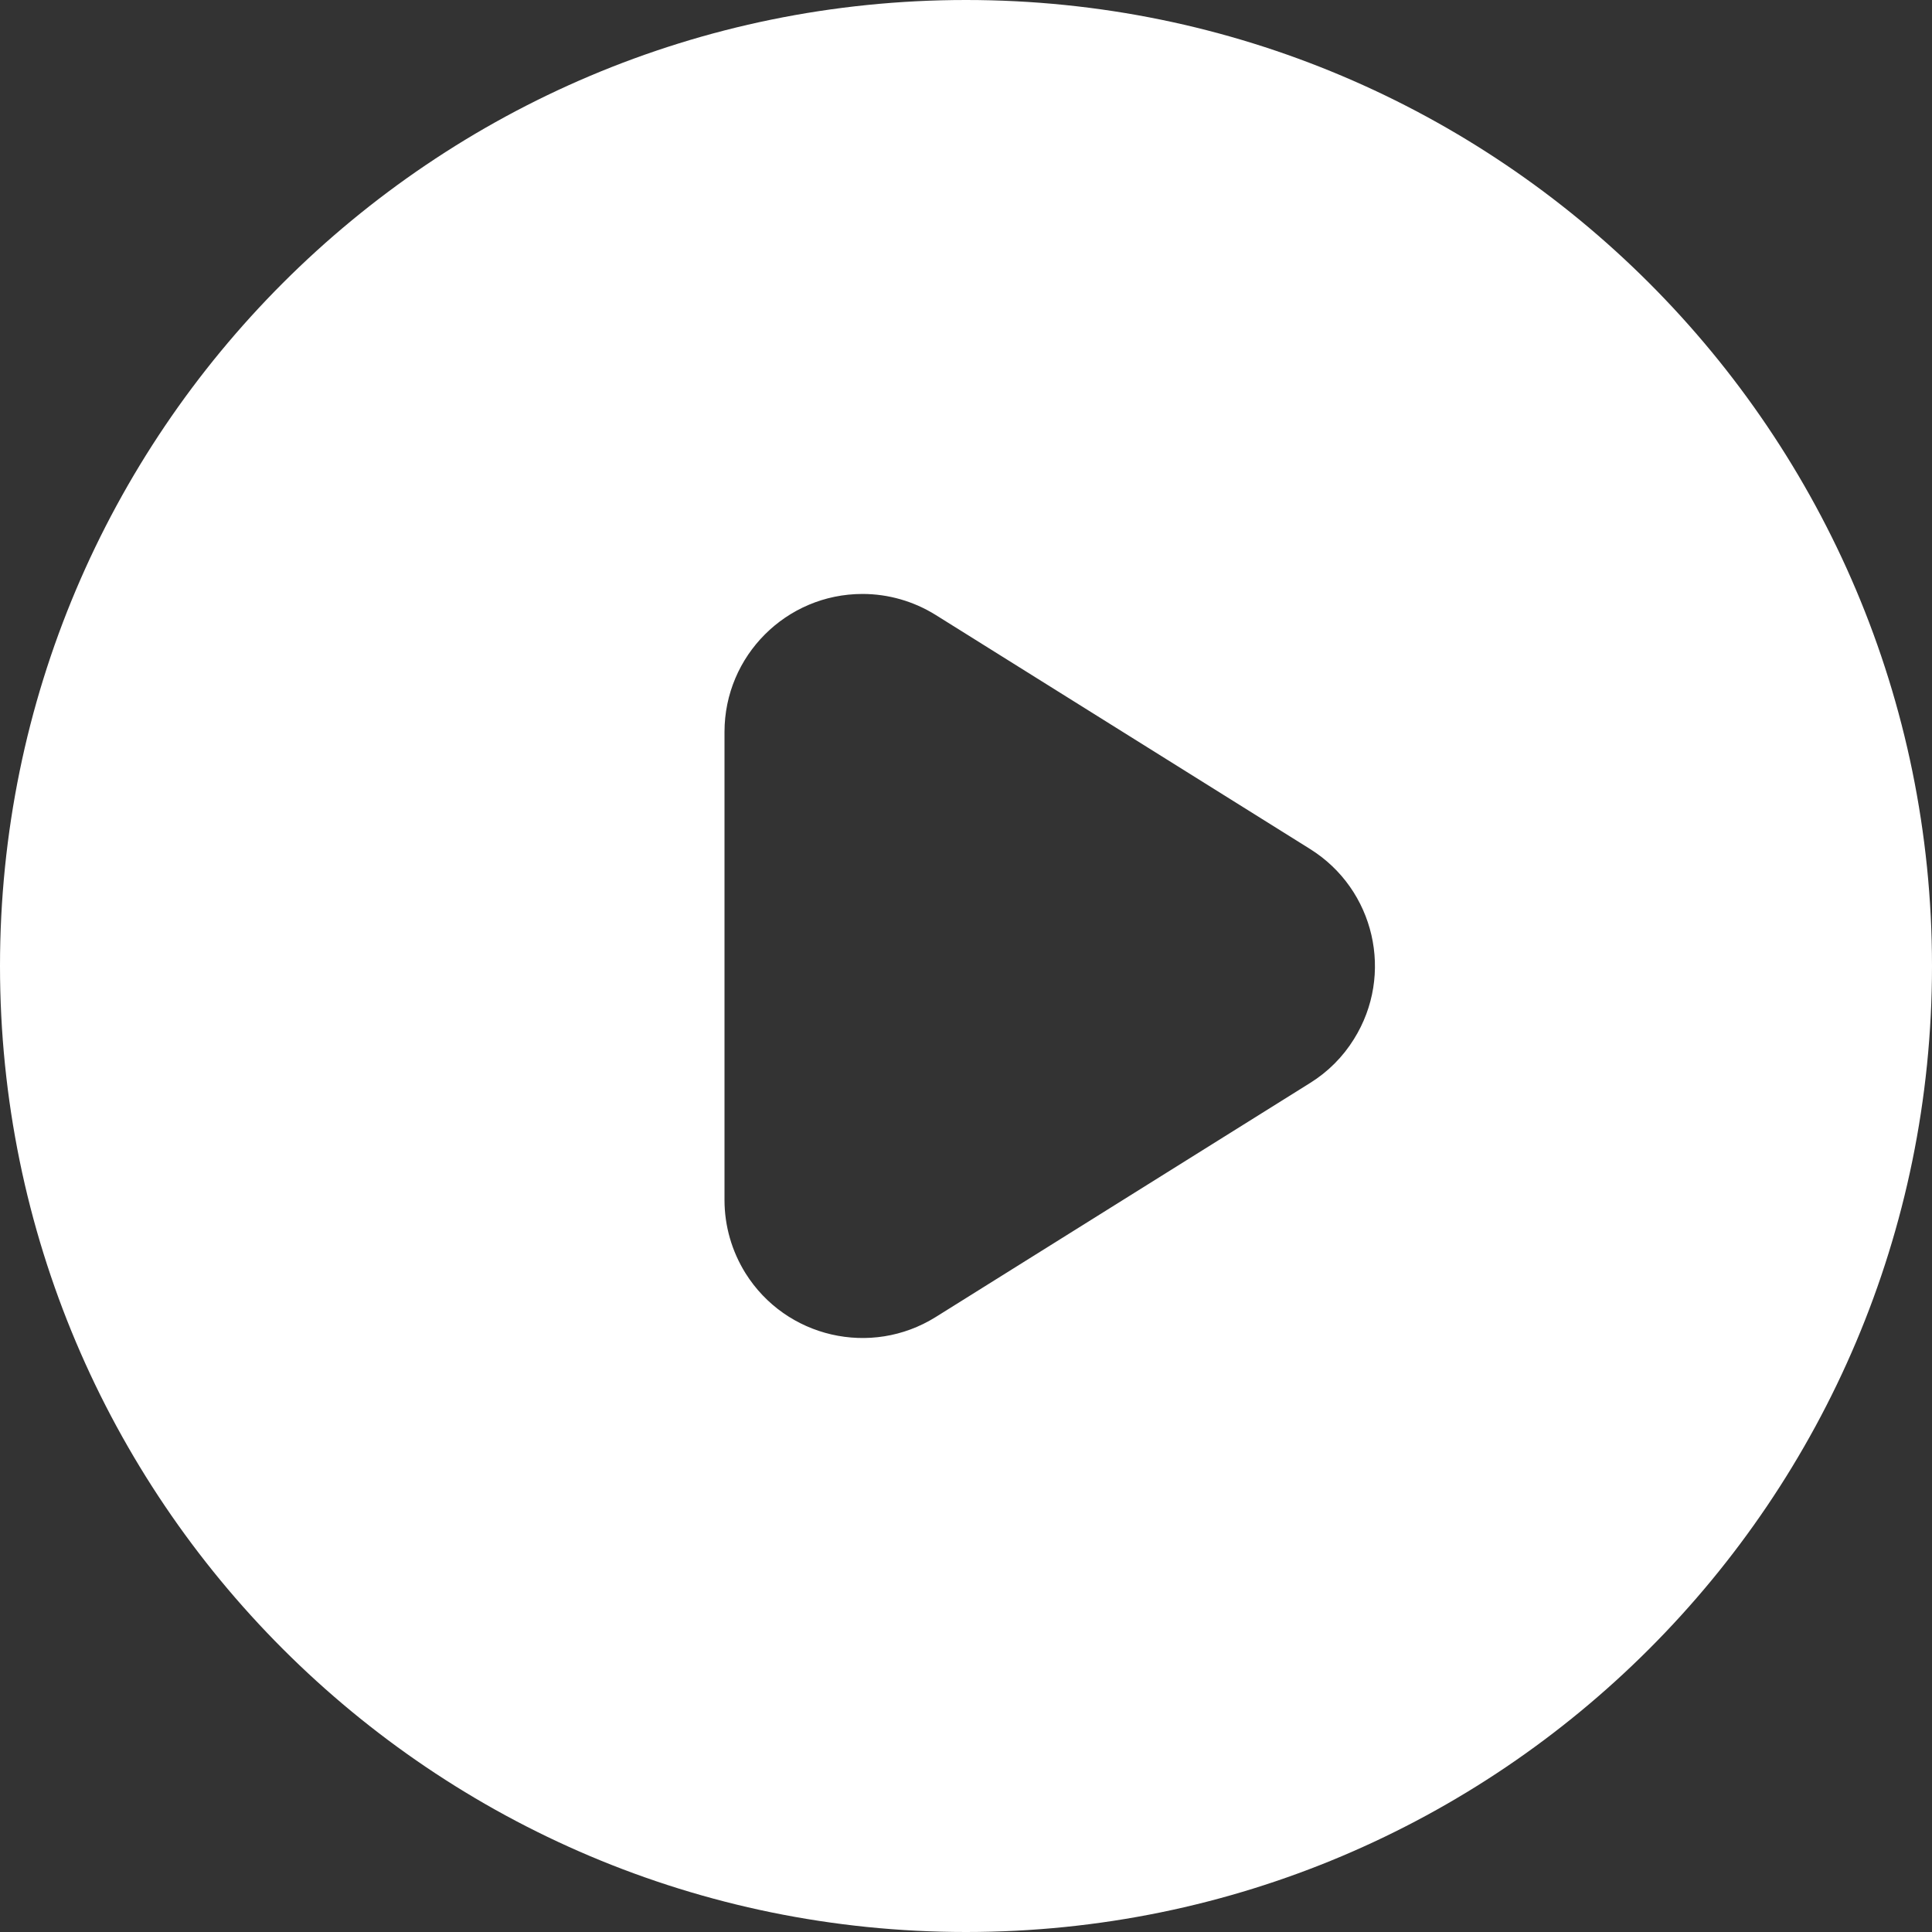 <?xml version="1.0" encoding="UTF-8"?>
<svg width="14px" height="14px" viewBox="0 0 14 14" version="1.1" xmlns="http://www.w3.org/2000/svg" xmlns:xlink="http://www.w3.org/1999/xlink">
    <rect x="0" y="0" width="14" height="14" fill="#333333" stroke="none"/>
    <!-- Generator: Sketch 50.2 (55047) - http://www.bohemiancoding.com/sketch -->
    <title>Combined Shape</title>
    <desc>Created with Sketch.</desc>
    <defs></defs>
    <g id="Page-1" stroke="none" stroke-width="1" fill="none" fill-rule="evenodd">
        <g id="首页0712" transform="translate(-1174, -1024)" fill="#FFFFFF">
            <g id="Group-2-Copy-6" transform="translate(1166, 1018)">
                <g id="Group" transform="translate(8, 6)">
                    <path d="M7,14 C3.134,14 0,10.866 0,7 C0,3.134 3.134,0 7,0 C10.866,0 14,3.134 14,7 C14,10.866 10.866,14 7,14 Z M9.493,7.848 C9.622,7.768 9.731,7.659 9.811,7.53 C10.104,7.062 9.962,6.445 9.493,6.152 L6.78,4.456 C6.621,4.357 6.437,4.304 6.25,4.304 C5.698,4.304 5.25,4.752 5.25,5.304 L5.25,8.696 C5.25,8.883 5.303,9.067 5.402,9.226 C5.695,9.694 6.312,9.836 6.78,9.544 L9.493,7.848 Z" id="Combined-Shape"></path>
                </g>
            </g>
        </g>
    </g>
</svg>